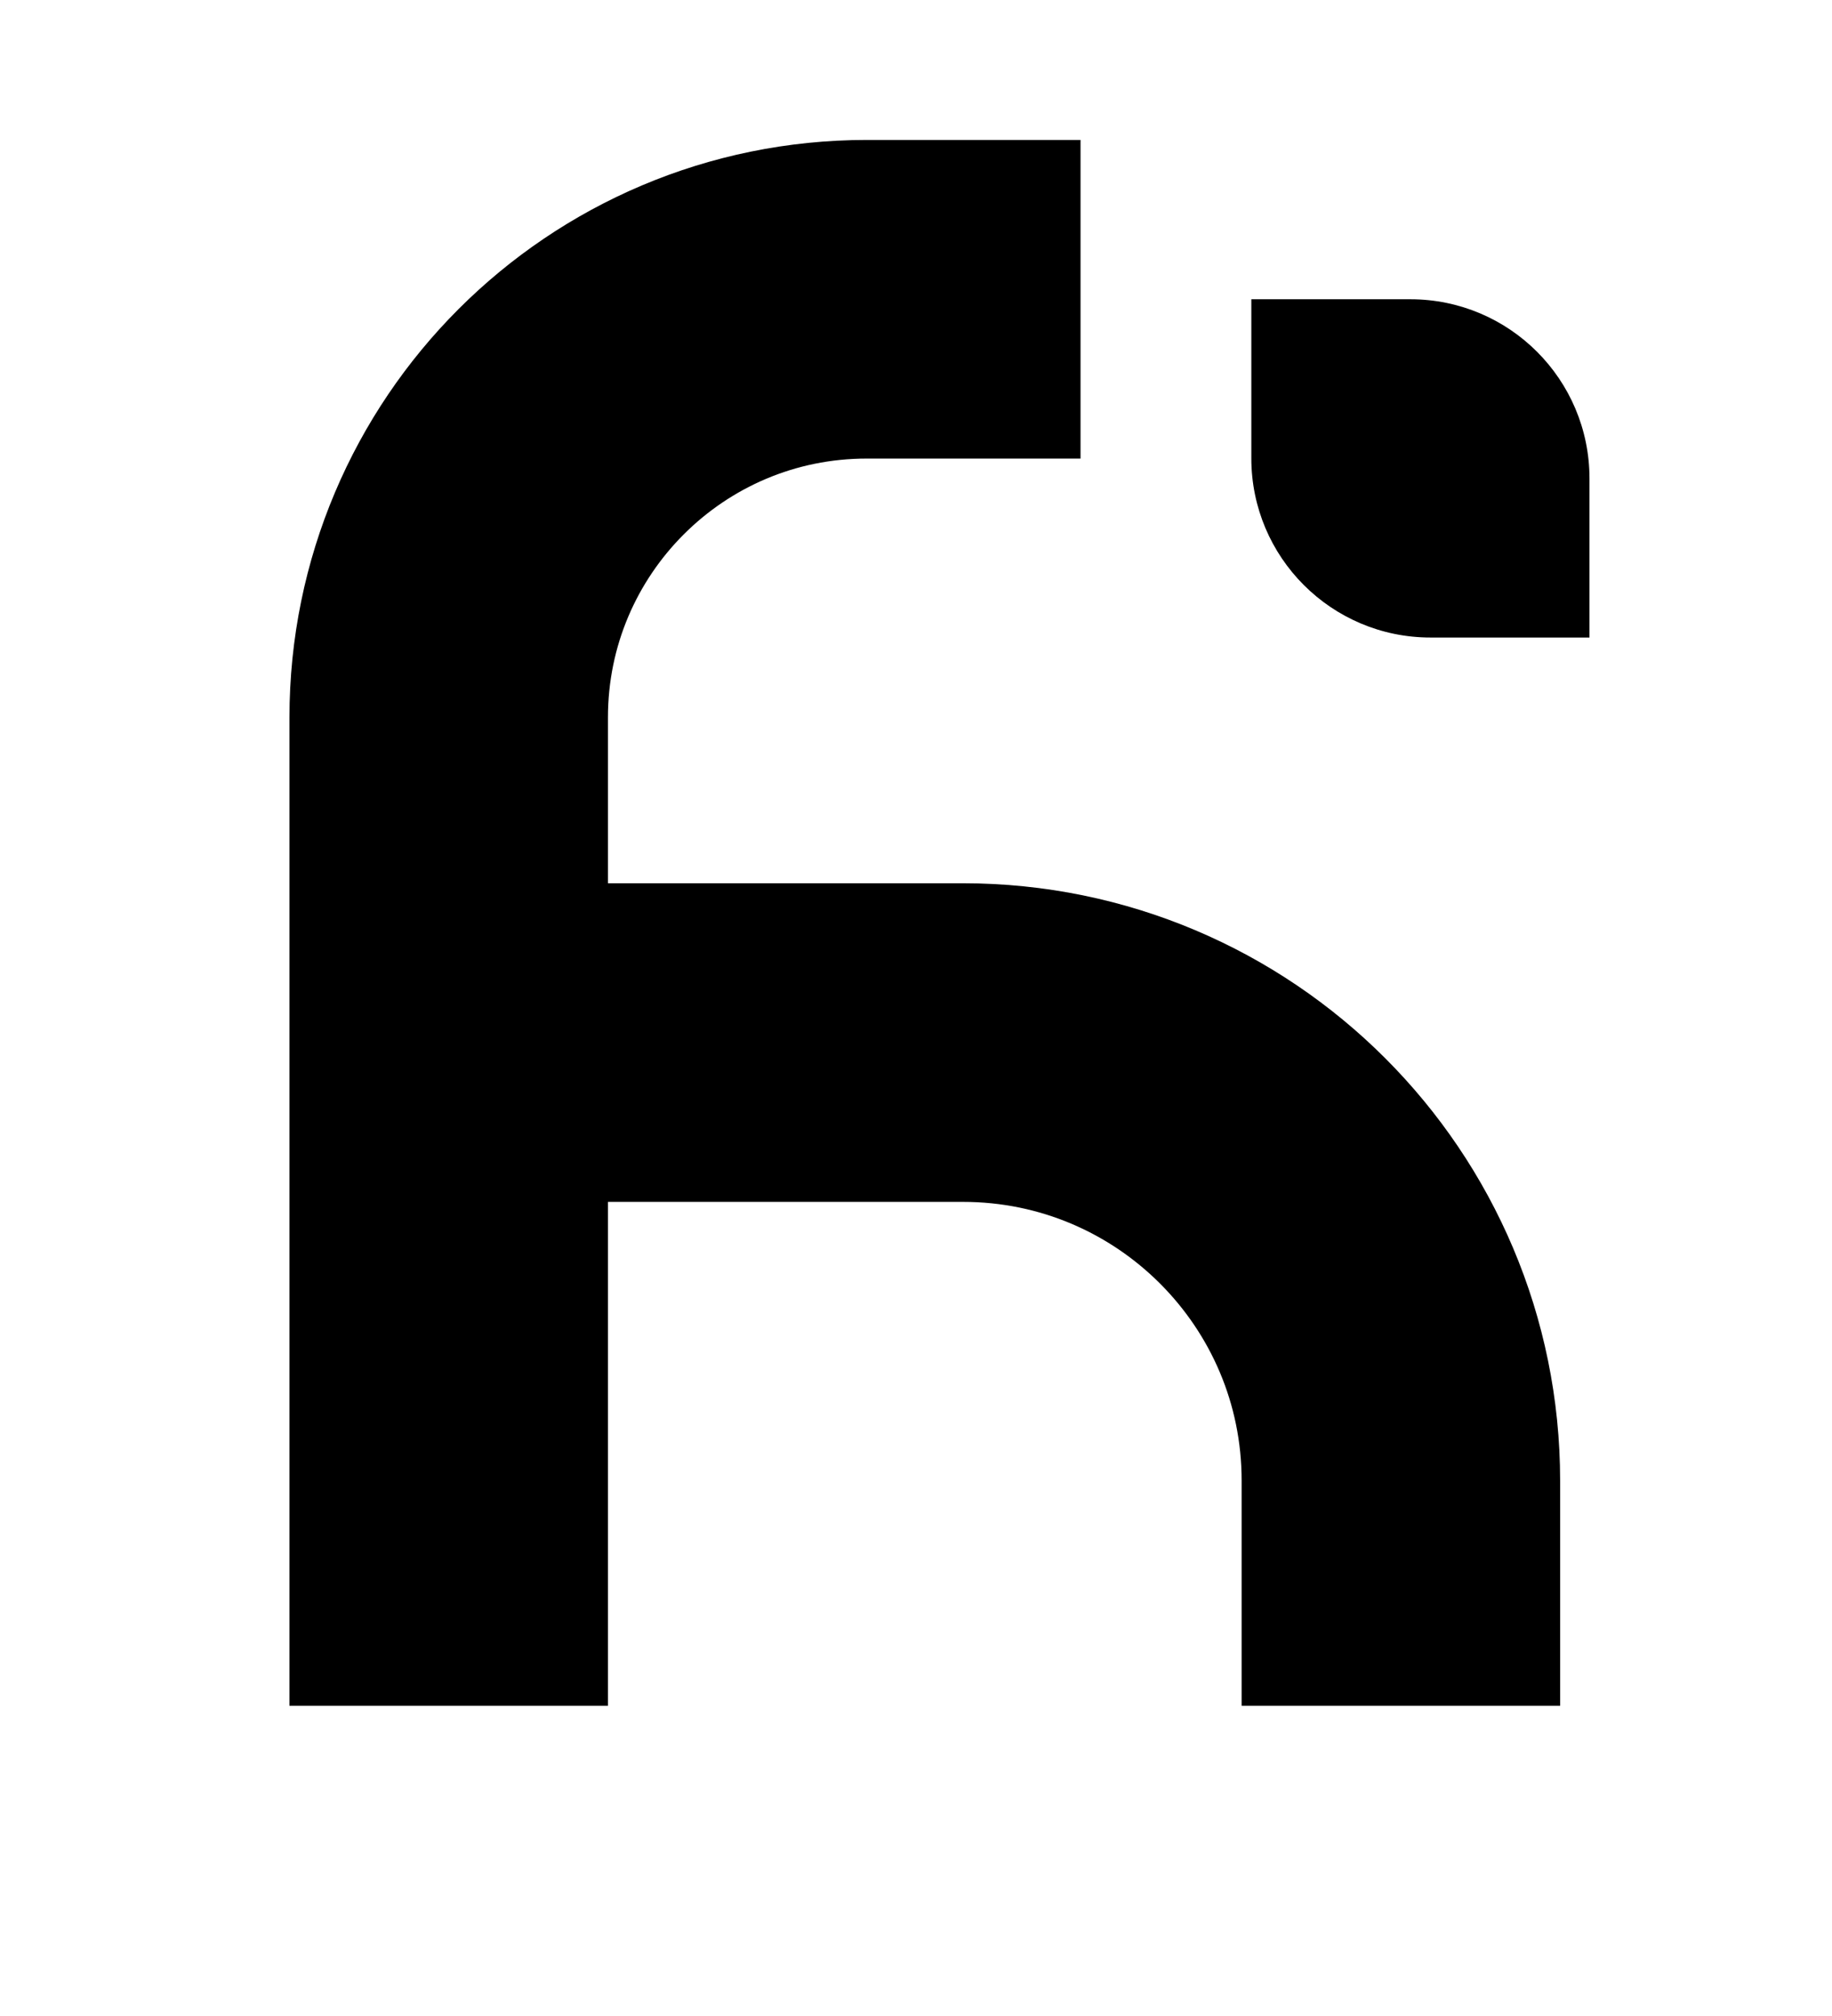 <svg width="140" height="154" viewBox="0 0 140 154" fill="none" xmlns="http://www.w3.org/2000/svg">
<path d="M82.573 22.86H66.235C48.592 22.86 34.29 37.162 34.29 54.805V79.641M34.29 130.301V79.641M34.29 79.641H73.588C92.071 79.641 107.054 94.624 107.054 113.107V130.301" stroke="black" stroke-width="24.339"/>
<path d="M95.626 22.86H107.776C115.338 22.86 121.467 28.989 121.467 36.551V48.7H109.316C101.755 48.7 95.626 42.571 95.626 35.009V22.86Z" fill="black"/>
</svg>
